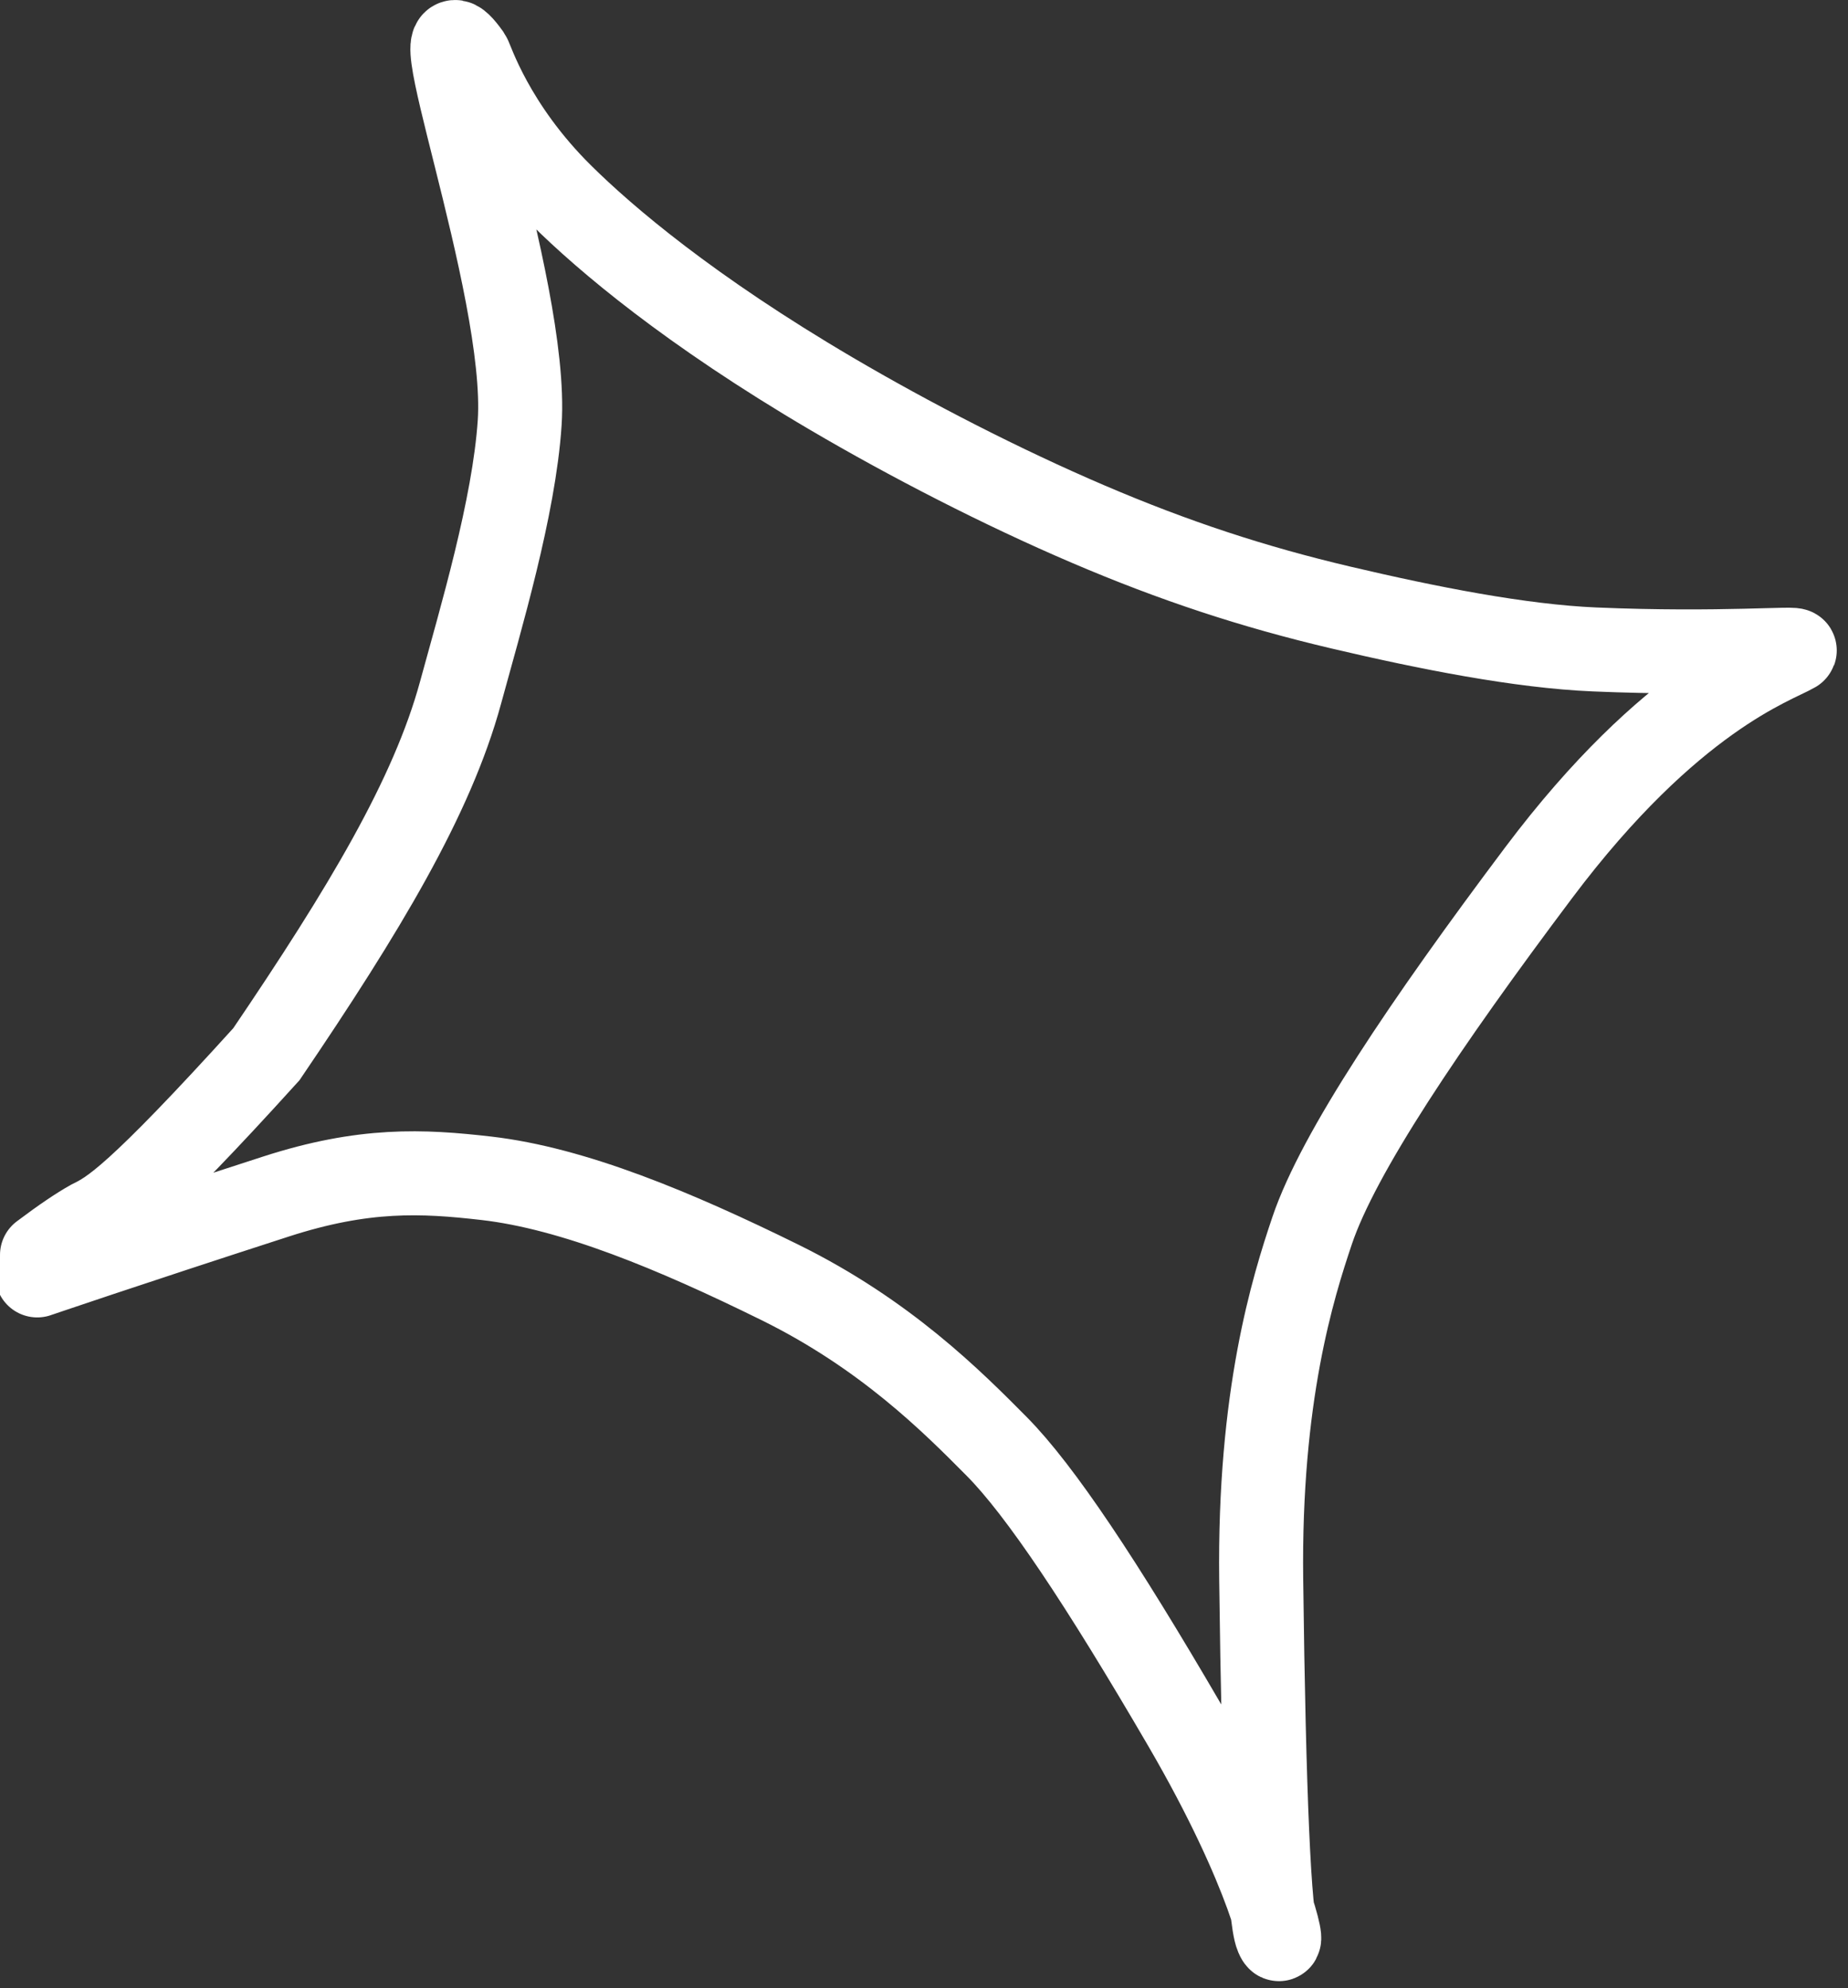 <?xml version="1.0" encoding="UTF-8"?> <svg xmlns="http://www.w3.org/2000/svg" width="66" height="71" viewBox="0 0 66 71" fill="none"><rect x="0" y="0" width="66" height="71" fill="#333333" stroke="none"/><path d="M1.33 45.544C1.305 45.553 4.489 44.463 9.854 42.728C13.003 41.709 15.081 41.813 17.365 42.075C20.474 42.432 24.111 43.948 27.853 45.792C31.611 47.644 33.999 50.038 35.595 51.649C37.156 53.225 39.351 56.525 42.298 61.581C45.42 66.94 45.924 69.874 45.606 69.132C45.329 68.486 45.137 64.061 45.043 56.413C44.962 49.856 46.175 45.981 46.862 43.943C47.797 41.169 50.907 36.55 54.949 31.168C59.679 24.87 63.325 23.682 64.086 23.238C64.313 23.106 61.505 23.384 56.948 23.191C54.298 23.079 50.996 22.426 47.882 21.693C44.768 20.96 41.95 20.036 38.858 18.713C35.767 17.391 32.486 15.699 29.703 14.064C24.629 11.083 21.63 8.533 20.056 6.976C17.573 4.521 16.844 2.133 16.752 2.003C14.628 -0.992 18.887 10.168 18.56 15.096C18.36 18.125 17.16 22.123 16.448 24.735C15.431 28.464 13.008 32.493 9.514 37.645C4.861 42.781 3.978 43.27 3.25 43.626C2.825 43.865 2.289 44.221 1.5 44.814" stroke="white" stroke-width="3" stroke-linecap="round"></path></svg> 